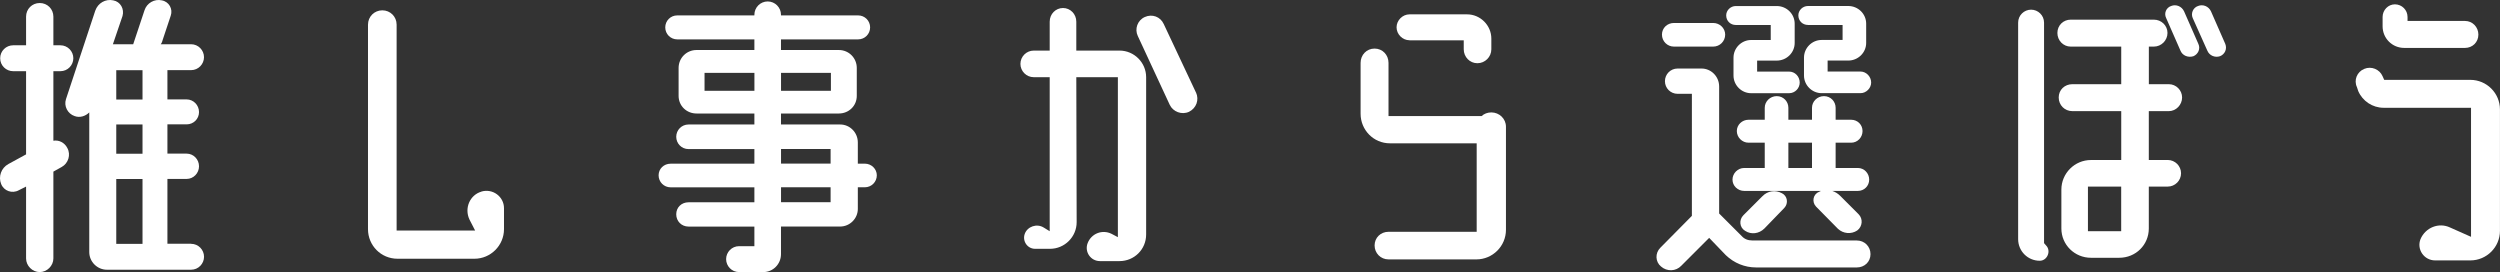 <?xml version="1.0" encoding="UTF-8"?><svg id="_レイヤー_2" xmlns="http://www.w3.org/2000/svg" viewBox="0 0 571.33 62.18"><rect x="0" y="0" width="571.33" height="62.18" fill="#333333" stroke="none"/><defs><style>.cls-1{fill:#fff;}.cls-2{isolation:isolate;}</style></defs><g id="_レイヤー_1-2"><g class="cls-2"><path class="cls-1" d="M12.2,32.16c1.29-.23,2.58,.46,3.19,1.67,.84,1.52,.23,3.5-1.29,4.33l-1.9,1.06v19.84c0,1.67-1.44,3.12-3.12,3.12s-3.12-1.44-3.12-3.12v-16.42l-1.67,.84c-1.52,.84-3.42,.15-4.03-1.44-.68-1.67,0-3.65,1.67-4.56l4.03-2.2V16.27H3C1.4,16.27,.04,14.98,.04,13.31s1.37-2.96,2.96-2.96h2.96V3.81c0-1.75,1.37-3.12,3.12-3.12s3.12,1.37,3.12,3.12v6.54h1.6c1.67,0,2.96,1.37,2.96,2.96s-1.29,2.96-2.96,2.96h-1.6v15.89Zm31.47,23.56c1.67,0,2.96,1.37,2.96,2.96s-1.29,2.96-2.96,2.96H24.43c-2.2,0-4.03-1.82-4.03-4.03V25.69c-.84,.84-2.13,1.29-3.34,.84-1.6-.53-2.51-2.28-1.98-3.88L21.77,2.44c.61-1.75,2.36-2.74,4.1-2.36,1.67,.3,2.58,1.98,2.13,3.57l-2.2,6.46h4.64l2.58-7.75c.53-1.67,2.28-2.66,3.95-2.28,1.67,.3,2.58,1.98,2.05,3.5l-1.82,5.47c-.08,.38-.23,.76-.46,1.06h6.92c1.67,0,2.96,1.37,2.96,2.96s-1.29,2.96-2.96,2.96h-5.4v6.69h4.41c1.52,0,2.81,1.29,2.81,2.89s-1.29,2.81-2.81,2.81h-4.41v6.69h4.41c1.52,0,2.81,1.29,2.81,2.89s-1.29,2.89-2.81,2.89h-4.41v14.82h5.4Zm-11.1-39.67h-6v6.69h6v-6.69Zm0,19.08v-6.69h-6v6.69h6Zm-6,5.78v14.82h6v-14.82h-6Z"/><path class="cls-1" d="M110.01,43.78c2.58-.76,5.17,1.14,5.17,3.8v4.79c0,3.72-3.04,6.76-6.76,6.76h-17.56c-3.8,0-6.76-3.04-6.76-6.76V5.63c0-1.82,1.44-3.27,3.27-3.27s3.27,1.44,3.27,3.27V52.68h17.94l-1.29-2.51c-1.22-2.58,.08-5.62,2.74-6.38Z"/><path class="cls-1" d="M197.64,37.4c1.52,0,2.74,1.22,2.74,2.66,0,1.52-1.22,2.74-2.74,2.74h-1.6v4.94c0,2.2-1.82,4.03-4.03,4.03h-13.53v6.31c0,2.28-1.82,4.1-4.03,4.1h-5.55c-1.67,0-2.96-1.37-2.96-2.96s1.29-2.96,2.96-2.96h3.5v-4.48h-15.05c-1.6,0-2.81-1.22-2.81-2.81s1.22-2.74,2.81-2.74h15.05v-3.42h-19.15c-1.52,0-2.74-1.22-2.74-2.74s1.22-2.66,2.74-2.66h19.15v-3.34h-15.05c-1.6,0-2.81-1.29-2.81-2.81s1.22-2.81,2.81-2.81h15.05v-2.51h-13.22c-2.28,0-4.1-1.75-4.1-4.03v-6.38c0-2.28,1.82-4.1,4.1-4.1h13.22v-2.43h-17.63c-1.52,0-2.74-1.22-2.74-2.74s1.22-2.74,2.74-2.74h17.63v-.15c0-1.67,1.37-3.04,3.04-3.04s3.04,1.37,3.04,3.04v.15h17.63c1.52,0,2.74,1.22,2.74,2.74s-1.22,2.74-2.74,2.74h-17.63v2.43h13.22c2.28,0,4.1,1.82,4.1,4.1v6.38c0,2.28-1.82,4.03-4.1,4.03h-13.22v2.51h13.53c2.2,0,4.03,1.82,4.03,4.1v4.86h1.6Zm-36.63-16.65h11.4v-4.1h-11.4v4.1Zm28.88-4.1h-11.4v4.1h11.4v-4.1Zm-11.4,17.4v3.34h11.33v-3.34h-11.33Zm11.33,12.16v-3.42h-11.33v3.42h11.33Z"/><path class="cls-1" d="M255.85,11.56c3.34,0,6.08,2.74,6.08,6.08V53.59c0,3.42-2.74,6.08-6.08,6.08h-4.48c-2.13,0-3.57-2.13-2.81-4.1,.84-2.2,3.34-3.19,5.47-2.13l1.44,.76V17.64h-9.5l.08,33.14c0,3.34-2.74,6.08-6.08,6.08h-3.42c-1.75,0-2.96-1.75-2.36-3.42,.61-1.67,2.74-2.43,4.33-1.44l1.37,.84V17.64h-3.65c-1.67,0-3.04-1.37-3.04-3.04s1.37-3.04,3.04-3.04h3.65V4.95c0-1.75,1.37-3.12,3.04-3.12s3.04,1.37,3.04,3.12v6.61h9.88Zm17.48,9.58c.76,1.67,.08,3.57-1.6,4.41-1.67,.76-3.65,0-4.41-1.6l-7.3-15.73c-.76-1.6-.08-3.57,1.6-4.33,1.67-.76,3.57-.08,4.33,1.6l7.37,15.66Z"/><path class="cls-1" d="M340.82,25.69c1.82,0,3.34,1.44,3.34,3.27v23.56c0,3.72-3.04,6.76-6.76,6.76h-20.07c-1.82,0-3.19-1.44-3.19-3.19s1.37-3.12,3.19-3.12h20.14v-20.22h-19.84c-3.72,0-6.69-3.04-6.69-6.76V14.37c0-1.82,1.37-3.27,3.19-3.27s3.19,1.44,3.19,3.27v12.16h21.28c.53-.53,1.37-.84,2.2-.84Zm-18.7-16.49c-1.6,0-2.96-1.37-2.96-2.96s1.37-2.96,2.96-2.96h13.15c3.04,0,5.55,2.51,5.55,5.55v2.43c0,1.75-1.44,3.19-3.19,3.19s-3.12-1.44-3.12-3.19v-2.05h-12.39Z"/><path class="cls-1" d="M424.35,54.96c1.75,0,3.12,1.37,3.12,3.12s-1.37,3.04-3.12,3.04h-23.03c-2.58,0-5.02-.99-6.92-2.81l-3.8-3.95-6.38,6.38c-1.22,1.29-3.27,1.37-4.64,.15-1.29-1.06-1.37-3.04-.15-4.26l7.22-7.3V21.44h-3.27c-1.6,0-2.89-1.29-2.89-2.89s1.29-2.89,2.89-2.89h5.47c2.2,0,4.03,1.82,4.03,4.1v29.03l5.17,5.17c.61,.68,1.44,.99,2.36,.99h23.94Zm-41.8-44.31c-1.52,0-2.74-1.22-2.74-2.74s1.22-2.66,2.74-2.66h8.97c1.52,0,2.74,1.22,2.74,2.66,0,1.52-1.22,2.74-2.74,2.74h-8.97Zm14.14-4.94c-1.22,0-2.2-.91-2.2-2.2,0-1.14,.99-2.13,2.2-2.13h9.35c2.28,0,4.1,1.82,4.1,4.03v4.41c0,2.2-1.82,4.03-4.1,4.03h-4.48v2.51h7.3c1.37,0,2.43,1.14,2.43,2.51,0,1.29-1.06,2.43-2.43,2.43h-8.67c-2.2,0-4.03-1.82-4.03-4.03v-4.1c0-2.2,1.82-4.03,4.03-4.03h4.48v-3.42h-7.98Zm30.48,35.34c0,1.44-1.14,2.58-2.58,2.58h-5.85c.68,.23,1.29,.61,1.82,1.14l4.18,4.18c1.06,1.06,.91,2.81-.3,3.72-1.37,.91-3.19,.76-4.41-.38l-5.02-5.09c-.99-1.06-.68-2.81,.68-3.34,.15-.08,.3-.15,.46-.23h-17.56c-1.44,0-2.66-1.14-2.66-2.58s1.22-2.66,2.66-2.66h4.71v-5.78h-3.72c-1.44,0-2.66-1.22-2.66-2.66s1.22-2.58,2.66-2.58h3.72v-2.74c0-1.44,1.22-2.66,2.74-2.66s2.66,1.22,2.66,2.66v2.74h5.4v-2.74c0-1.44,1.22-2.66,2.74-2.66s2.66,1.22,2.66,2.66v2.74h3.57c1.44,0,2.58,1.14,2.58,2.58s-1.14,2.66-2.58,2.66h-3.57v5.78h5.09c1.44,0,2.58,1.22,2.58,2.66Zm-24.4,3.8c1.14-1.22,2.96-1.52,4.48-.68,1.22,.61,1.52,2.28,.53,3.34l-4.56,4.71c-1.22,1.22-3.04,1.44-4.41,.53-1.29-.76-1.44-2.51-.38-3.57l4.33-4.33Zm5.93-12.24v5.78h5.4v-5.78h-5.4Zm4.48-26.91c-1.22,0-2.2-.91-2.2-2.2,0-1.14,.99-2.13,2.2-2.13h9.2c2.28,0,4.1,1.82,4.1,4.03v4.41c0,2.2-1.82,4.03-4.1,4.03h-4.71v2.51h7.52c1.29,0,2.43,1.14,2.43,2.51,0,1.29-1.14,2.43-2.43,2.43h-8.89c-2.2,0-4.03-1.82-4.03-4.03v-4.1c0-2.2,1.82-4.03,4.03-4.03h4.79v-3.42h-7.9Z"/><path class="cls-1" d="M467.13,55.56l.46,.53c1.22,1.22,.3,3.5-1.44,3.5-2.74,0-4.94-2.2-4.94-4.94V5.17c0-1.67,1.37-2.96,2.96-2.96s2.96,1.29,2.96,2.96V55.56Zm28.5-30.17h-4.56v11.17h4.33c1.67,0,3.04,1.37,3.04,3.04s-1.37,3.04-3.04,3.04h-4.33v9.58c0,3.72-2.96,6.69-6.76,6.69h-6.46c-3.72,0-6.76-2.96-6.76-6.69v-8.89c0-3.72,3.04-6.76,6.76-6.76h6.92v-11.17h-11.17c-1.75,0-3.12-1.37-3.12-3.12s1.37-3.04,3.12-3.04h11.17V10.65h-11.55c-1.67,0-3.04-1.37-3.04-3.12s1.37-3.04,3.04-3.04h19c1.75,0,3.12,1.37,3.12,3.04s-1.37,3.12-3.12,3.12h-1.14v8.59h4.56c1.67,0,3.04,1.37,3.04,3.04s-1.37,3.12-3.04,3.12Zm-10.87,27.44v-10.18h-7.6v10.18h7.6Zm14.37-50.24l3.27,7.45c.53,1.14-.08,2.36-1.14,2.81-1.22,.38-2.51-.15-2.96-1.29l-3.27-7.45c-.53-1.06,0-2.36,1.14-2.74,1.14-.46,2.43,.08,2.96,1.22Zm9.42,7.45c.46,1.14-.08,2.36-1.22,2.81-1.14,.38-2.43-.15-2.89-1.29l-3.34-7.45c-.46-1.06,.08-2.36,1.22-2.74,1.14-.46,2.43,.08,2.96,1.22l3.27,7.45Z"/><path class="cls-1" d="M564.56,18.25c3.72,0,6.76,3.04,6.76,6.76v27.74c0,3.72-3.04,6.76-6.76,6.76h-8.06c-2.51,0-4.26-2.51-3.34-4.86,1.14-2.66,4.18-3.88,6.76-2.66l4.79,2.13V24.63h-19.99c-2.51,0-4.79-1.52-5.78-3.8l-.3-.91c-.76-1.6,0-3.5,1.67-4.18,1.6-.68,3.5,.08,4.18,1.67l.38,.84h19.68Zm-15.12-7.3c-2.74,0-4.94-2.2-4.94-4.94V3.88c0-1.6,1.29-2.89,2.81-2.89,1.6,0,2.89,1.29,2.89,2.89v.91h13.15c1.67,0,3.04,1.37,3.04,3.12s-1.37,3.04-3.04,3.04h-13.91Z"/></g></g></svg>